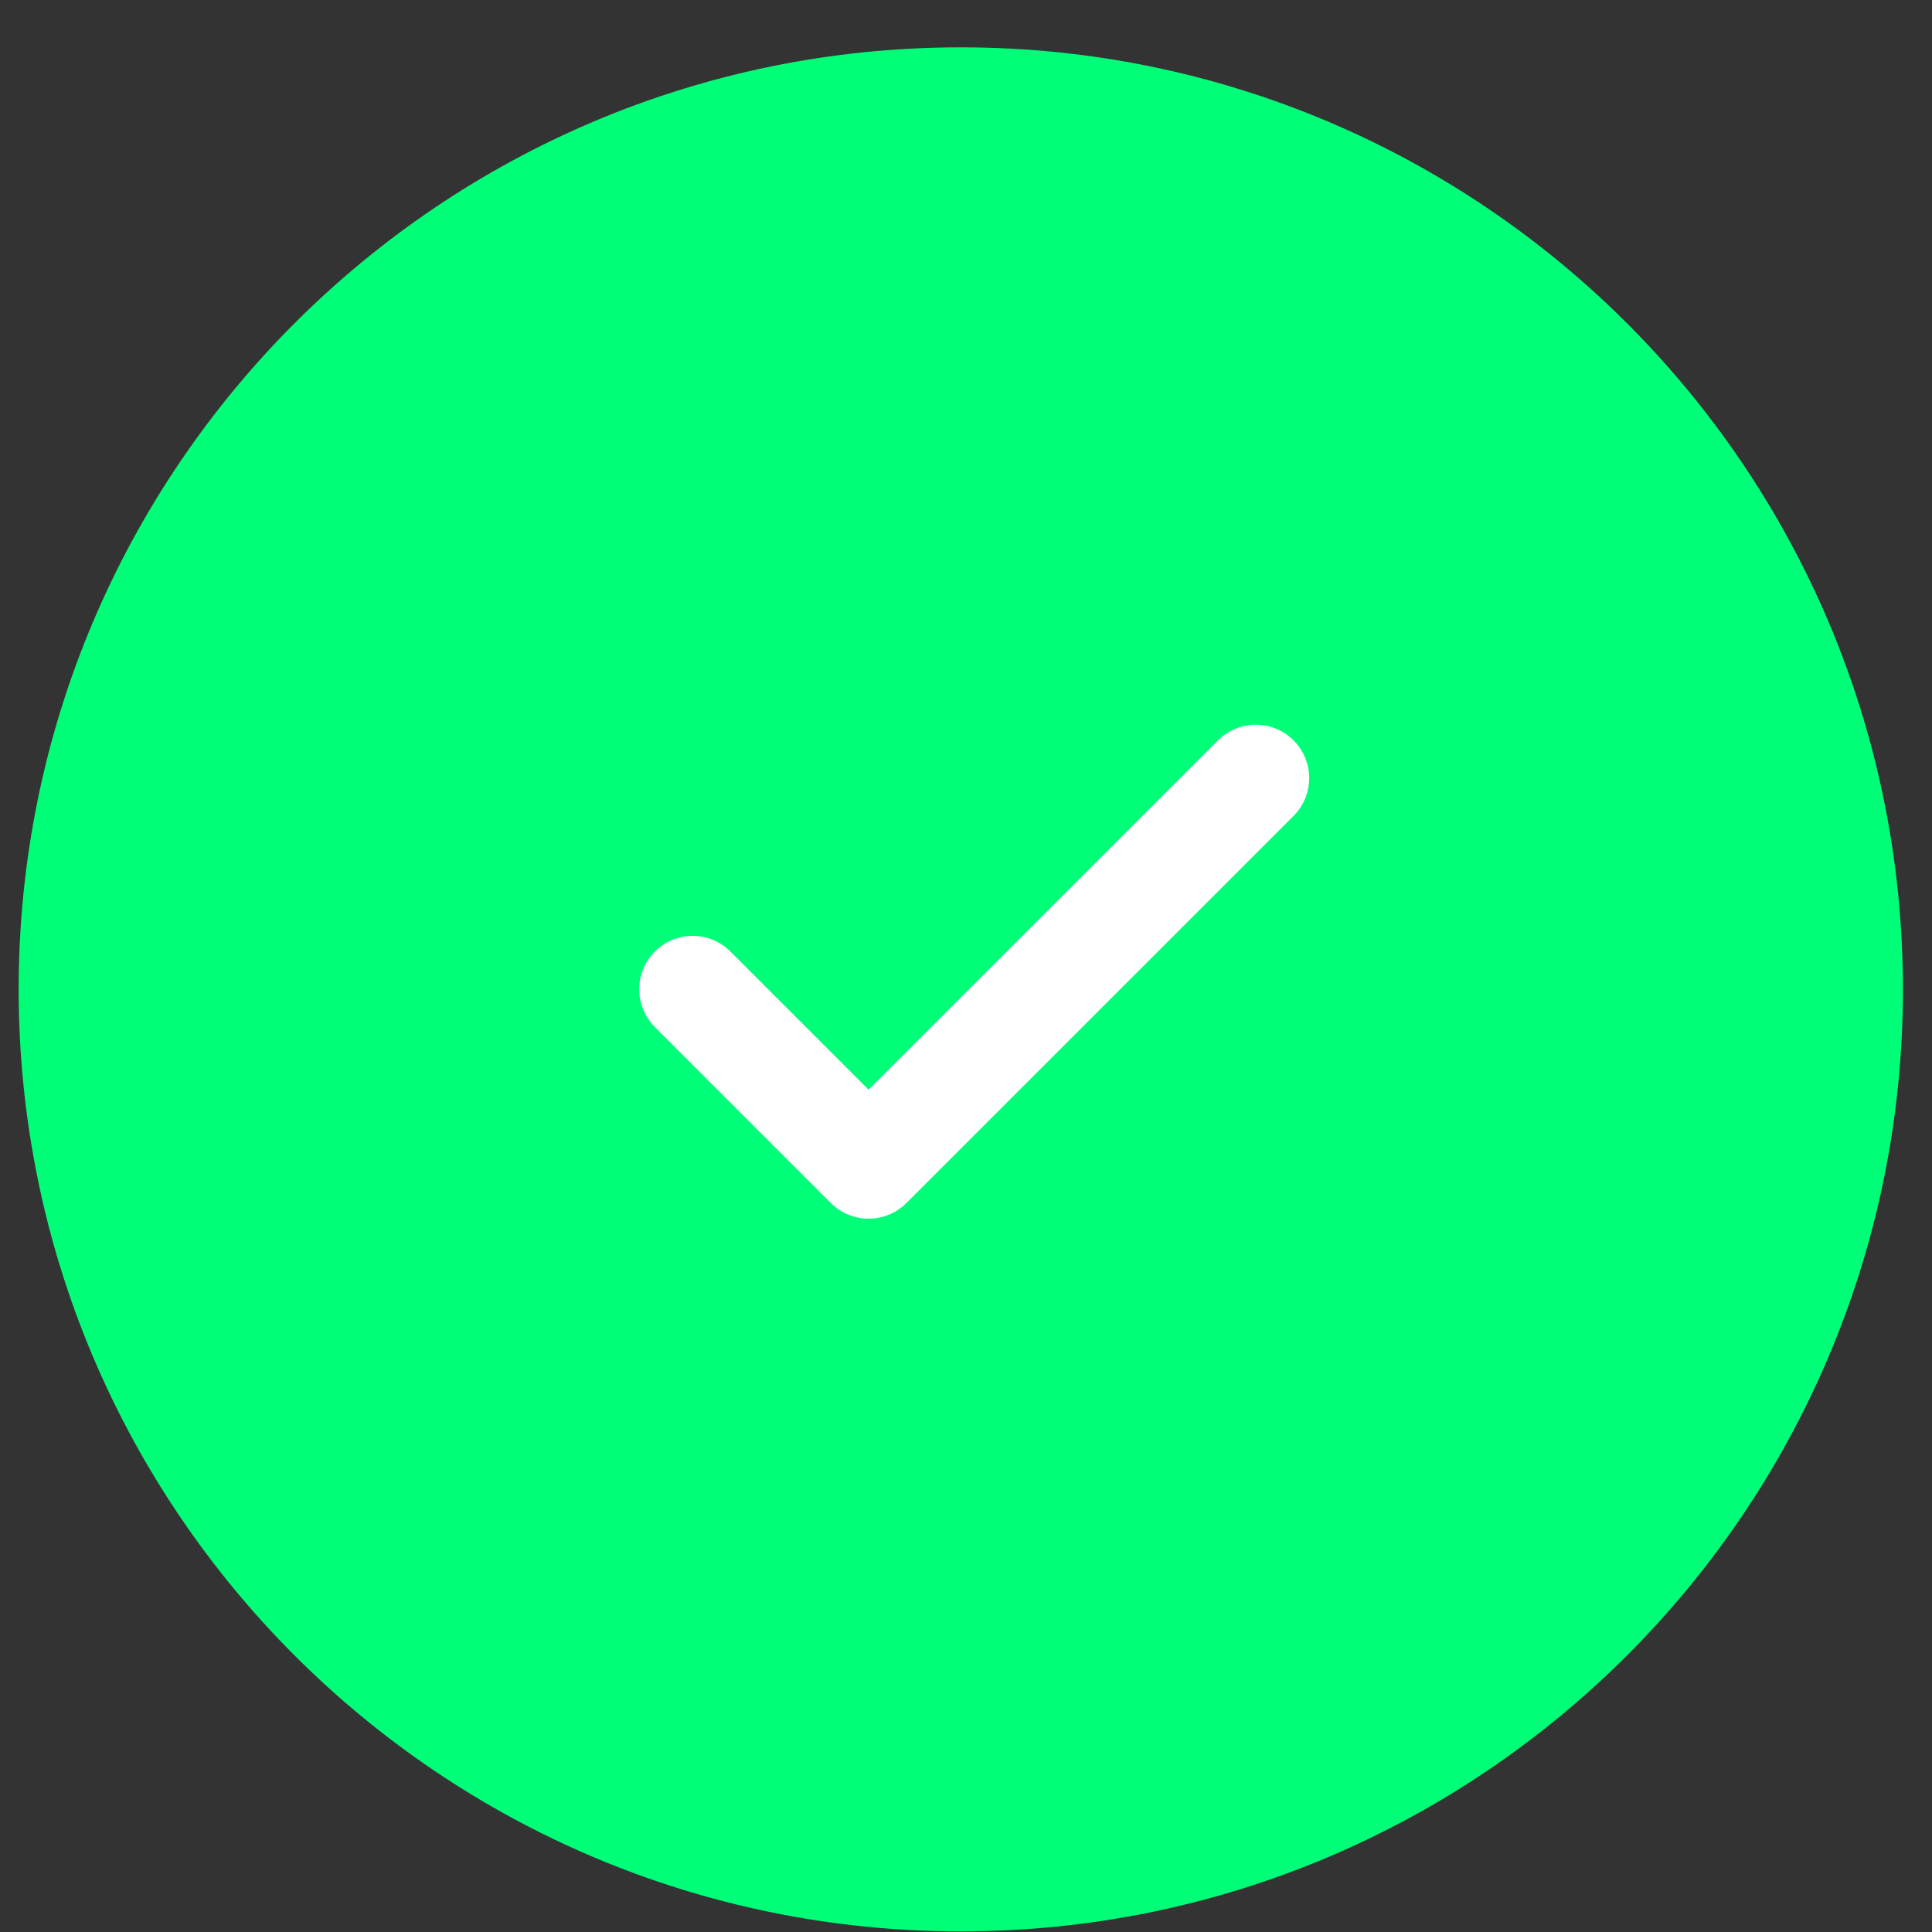<svg width="38" height="38" viewBox="0 0 38 38" fill="none" xmlns="http://www.w3.org/2000/svg">
<rect x="0" y="0" width="38" height="38" fill="#333333" stroke="none"/>
<path d="M18.898 37.988C29.131 37.988 37.428 29.693 37.428 19.459C37.428 9.226 29.131 0.931 18.898 0.931C8.663 0.931 0.367 9.226 0.367 19.459C0.367 29.693 8.663 37.988 18.898 37.988Z" fill="#00FF78"/>
<path d="M24.699 15.305L17.084 22.919L13.623 19.458" stroke="white" stroke-width="2.102" stroke-linecap="round" stroke-linejoin="round"/>
</svg>
